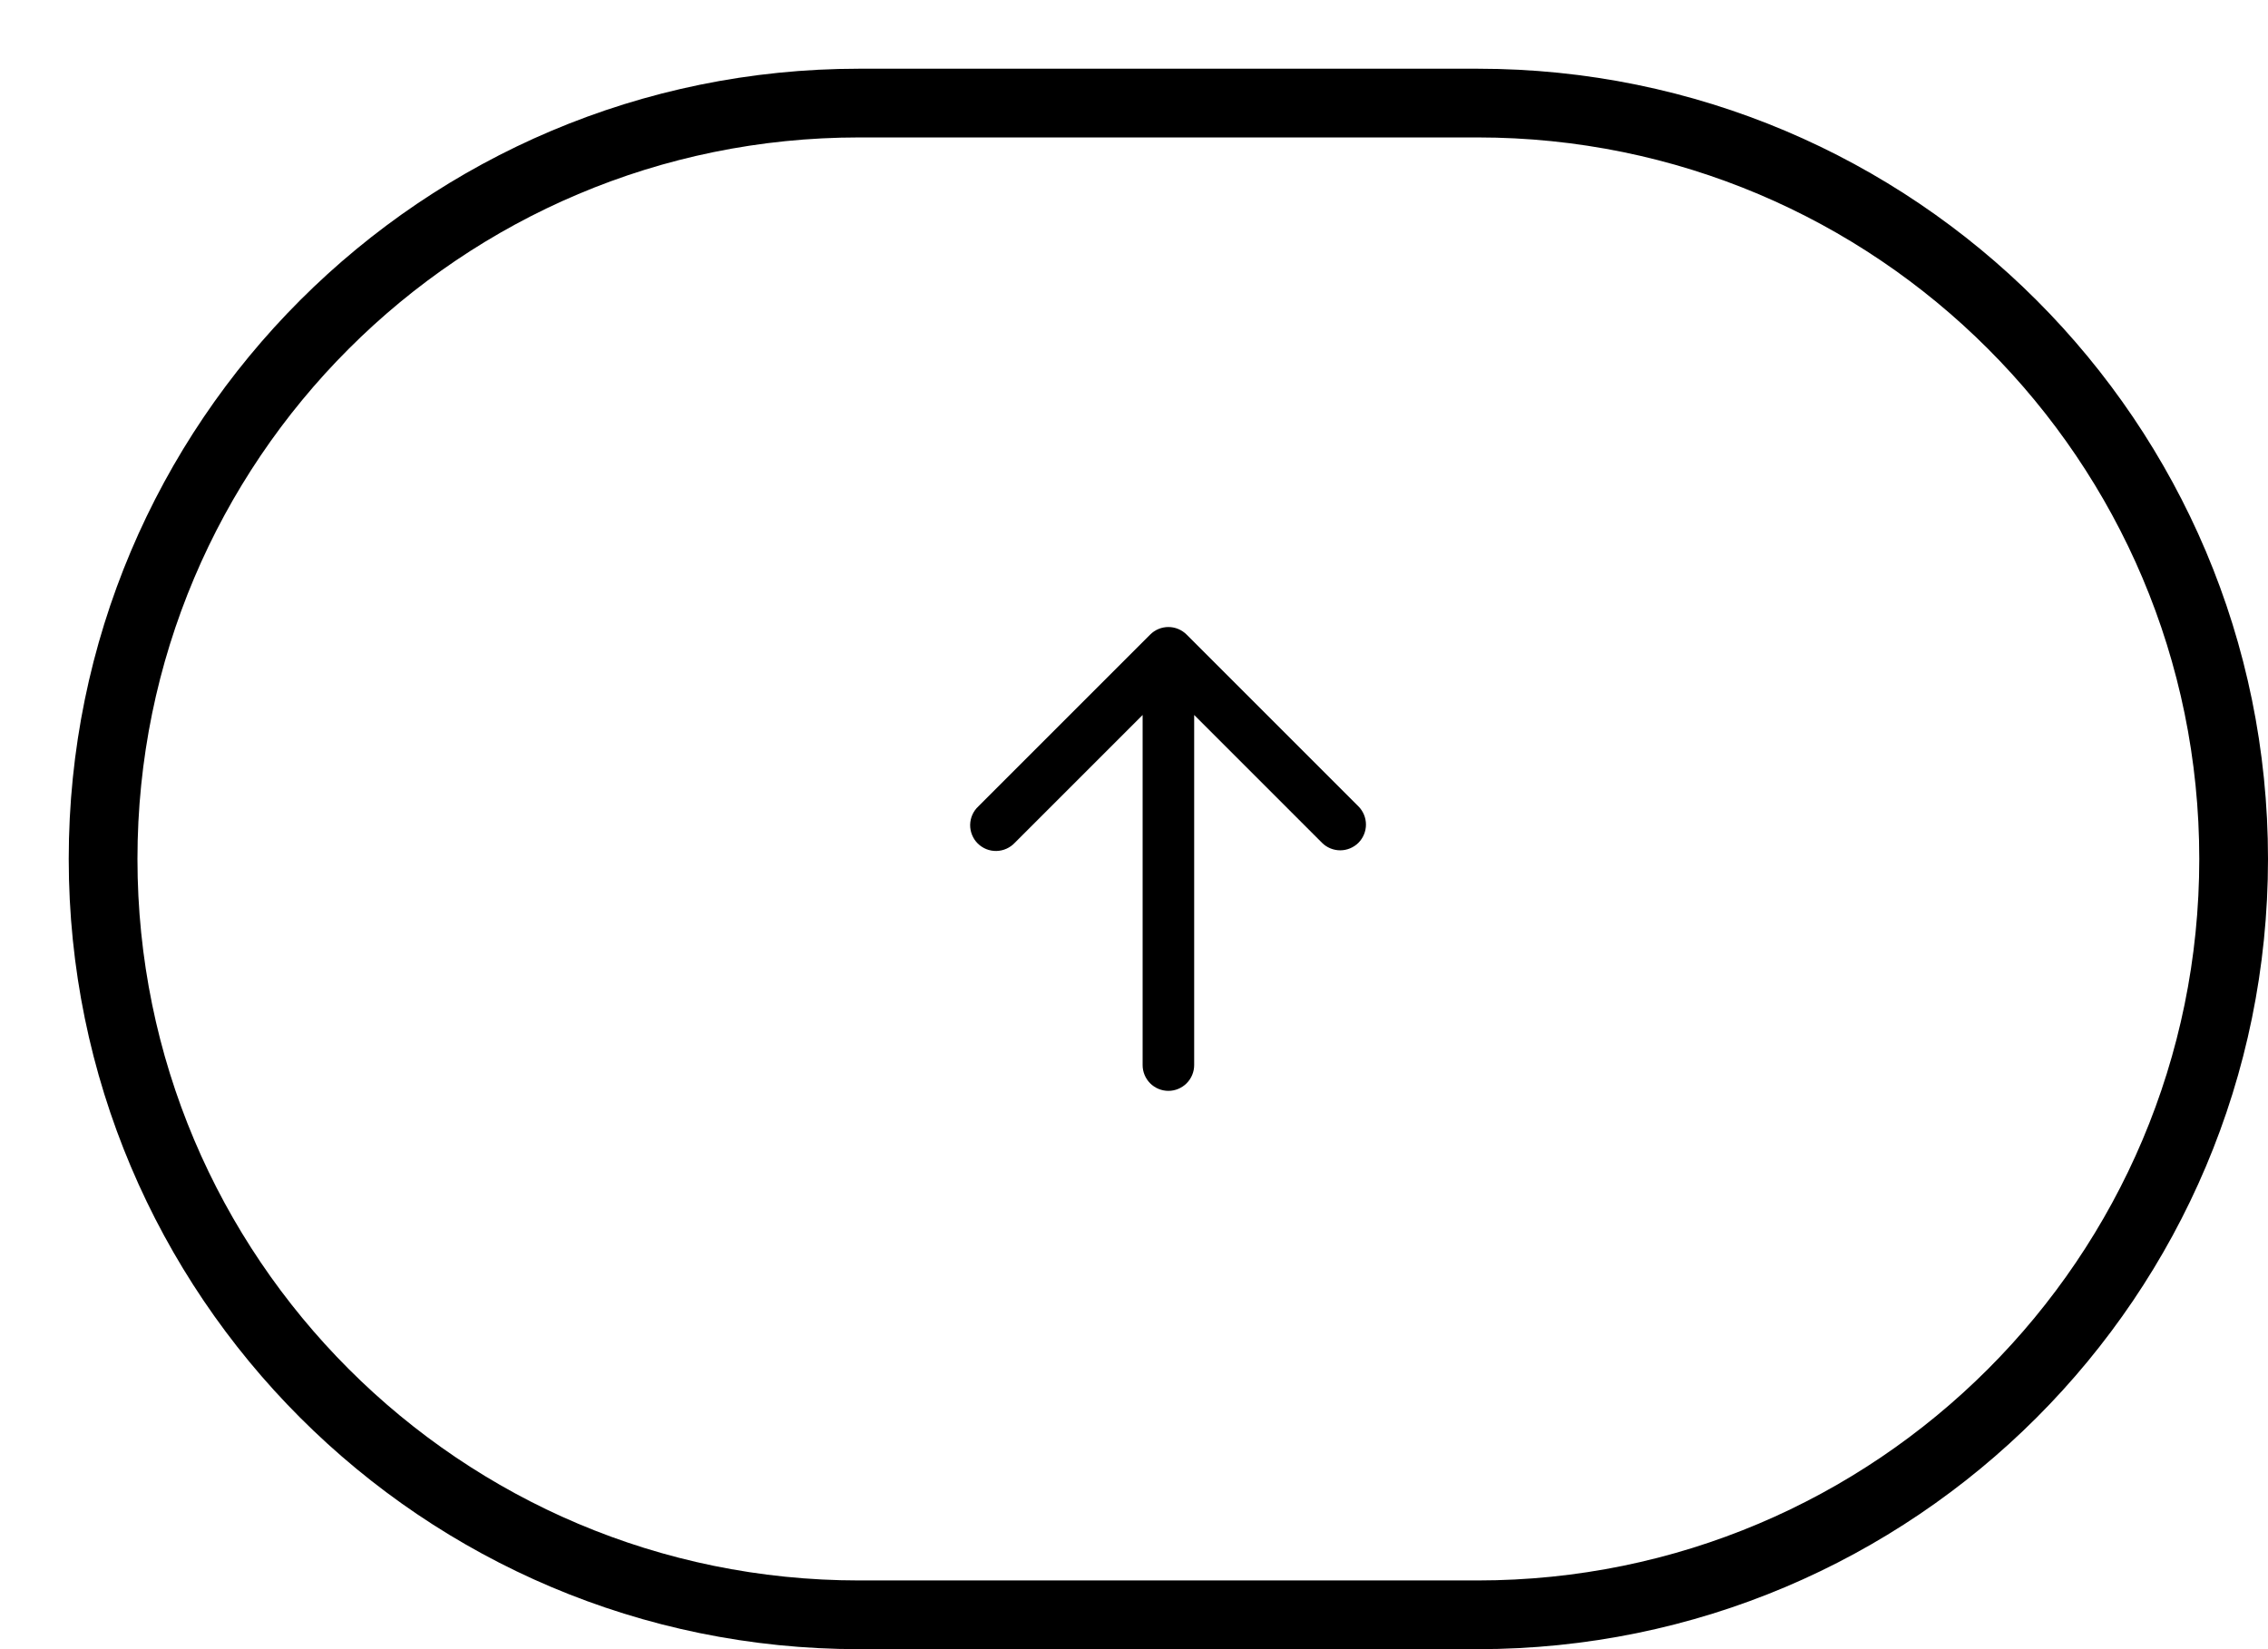<svg width="66" height="48" viewBox="0 0 66 48" fill="none" xmlns="http://www.w3.org/2000/svg">
<g filter="url(#filter0_d_84_4252)">
<path d="M0 23C0 10.297 10.297 0 23 0H41C53.703 0 64 10.297 64 23C64 35.703 53.703 46 41 46H23C10.297 46 0 35.703 0 23Z" fill="white"/>
<path fill-rule="evenodd" clip-rule="evenodd" d="M41 2H23C11.402 2 2 11.402 2 23C2 34.598 11.402 44 23 44H41C52.598 44 62 34.598 62 23C62 11.402 52.598 2 41 2ZM23 0C10.297 0 0 10.297 0 23C0 35.703 10.297 46 23 46H41C53.703 46 64 35.703 64 23C64 10.297 53.703 0 41 0H23Z" fill="black"/>
<path d="M37.531 22.53C37.39 22.67 37.199 22.749 37.001 22.749C36.802 22.749 36.611 22.67 36.471 22.53L32.751 18.81L32.751 29C32.751 29.198 32.672 29.389 32.531 29.53C32.39 29.671 32.2 29.75 32.001 29.75C31.802 29.75 31.611 29.671 31.47 29.53C31.33 29.389 31.251 29.198 31.251 29L31.251 18.81L27.531 22.53C27.462 22.603 27.379 22.662 27.287 22.703C27.195 22.744 27.096 22.766 26.995 22.768C26.895 22.77 26.794 22.751 26.701 22.714C26.608 22.676 26.523 22.62 26.452 22.549C26.38 22.477 26.324 22.393 26.287 22.299C26.249 22.206 26.23 22.106 26.232 22.005C26.234 21.904 26.256 21.805 26.297 21.713C26.338 21.621 26.397 21.538 26.471 21.47L31.471 16.47C31.611 16.329 31.802 16.25 32.001 16.25C32.199 16.25 32.39 16.329 32.531 16.47L37.531 21.47C37.671 21.61 37.75 21.801 37.75 22C37.75 22.198 37.671 22.389 37.531 22.53Z" fill="black"/>
</g>
<defs>
<filter id="filter0_d_84_4252" x="0" y="0" width="66" height="48" filterUnits="userSpaceOnUse" color-interpolation-filters="sRGB">
<feFlood flood-opacity="0" result="BackgroundImageFix"/>
<feColorMatrix in="SourceAlpha" type="matrix" values="0 0 0 0 0 0 0 0 0 0 0 0 0 0 0 0 0 0 127 0" result="hardAlpha"/>
<feOffset dx="2" dy="2"/>
<feComposite in2="hardAlpha" operator="out"/>
<feColorMatrix type="matrix" values="0 0 0 0 0 0 0 0 0 0 0 0 0 0 0 0 0 0 0.3 0"/>
<feBlend mode="normal" in2="BackgroundImageFix" result="effect1_dropShadow_84_4252"/>
<feBlend mode="normal" in="SourceGraphic" in2="effect1_dropShadow_84_4252" result="shape"/>
</filter>
</defs>
</svg>
